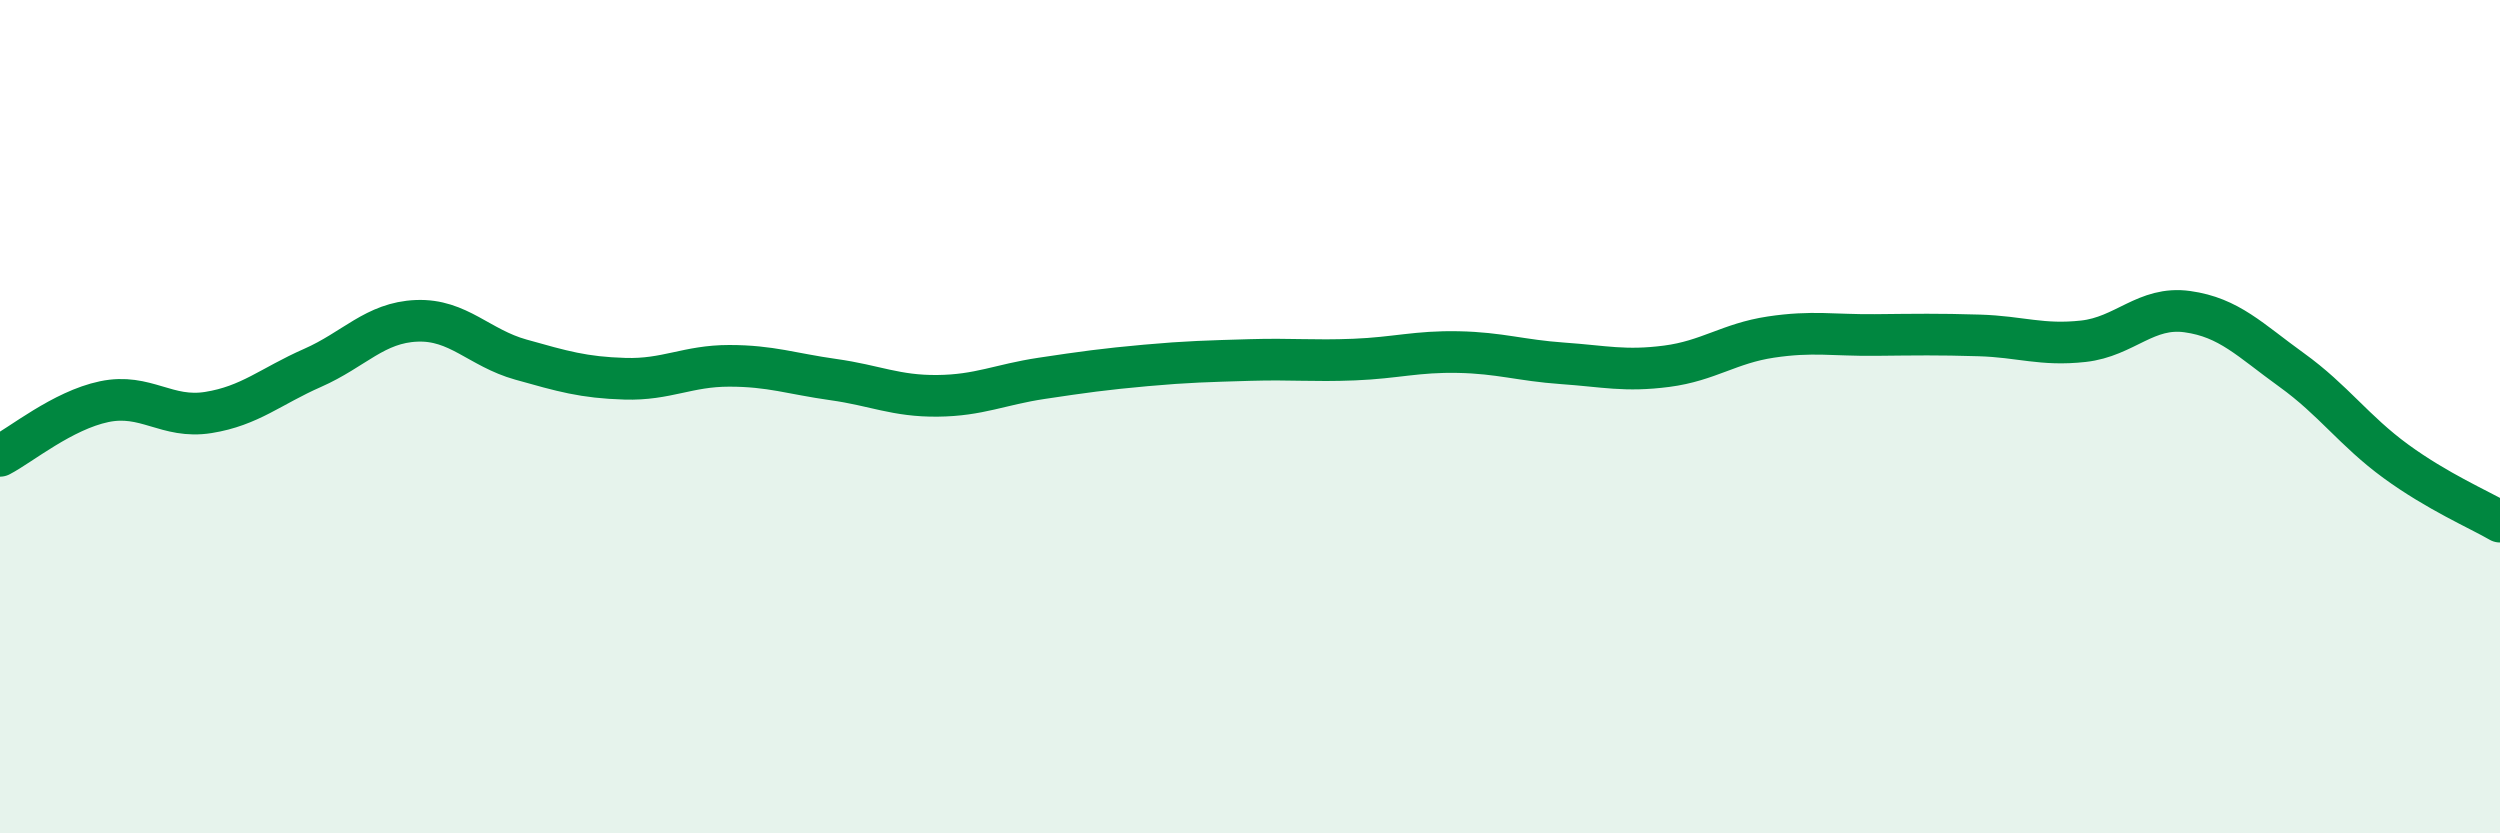 
    <svg width="60" height="20" viewBox="0 0 60 20" xmlns="http://www.w3.org/2000/svg">
      <path
        d="M 0,10.94 C 0.5,10.68 1.5,9.85 2.5,9.64 C 3.5,9.43 4,10.06 5,9.9 C 6,9.74 6.5,9.27 7.5,8.83 C 8.5,8.39 9,7.74 10,7.7 C 11,7.66 11.5,8.35 12.5,8.63 C 13.5,8.91 14,9.06 15,9.09 C 16,9.12 16.5,8.78 17.5,8.78 C 18.5,8.78 19,8.97 20,9.11 C 21,9.25 21.5,9.51 22.5,9.5 C 23.5,9.49 24,9.23 25,9.08 C 26,8.93 26.5,8.86 27.5,8.77 C 28.5,8.68 29,8.67 30,8.64 C 31,8.61 31.5,8.67 32.5,8.63 C 33.5,8.59 34,8.43 35,8.45 C 36,8.47 36.5,8.65 37.5,8.72 C 38.5,8.79 39,8.92 40,8.79 C 41,8.66 41.5,8.24 42.5,8.09 C 43.5,7.94 44,8.05 45,8.04 C 46,8.03 46.5,8.02 47.5,8.05 C 48.5,8.08 49,8.3 50,8.19 C 51,8.08 51.5,7.34 52.5,7.48 C 53.5,7.62 54,8.16 55,8.88 C 56,9.6 56.5,10.34 57.5,11.07 C 58.5,11.8 59.5,12.23 60,12.52L60 20L0 20Z"
        fill="#008740"
        opacity="0.1"
        stroke-linecap="round"
        stroke-linejoin="round"
      />
      <path
        d="M 0,10.94 C 0.5,10.68 1.5,9.85 2.5,9.64 C 3.5,9.43 4,10.06 5,9.9 C 6,9.74 6.5,9.27 7.5,8.83 C 8.5,8.39 9,7.74 10,7.7 C 11,7.66 11.5,8.35 12.5,8.63 C 13.5,8.91 14,9.06 15,9.09 C 16,9.12 16.5,8.78 17.5,8.78 C 18.5,8.78 19,8.97 20,9.11 C 21,9.25 21.5,9.51 22.5,9.5 C 23.5,9.49 24,9.23 25,9.08 C 26,8.93 26.5,8.86 27.5,8.77 C 28.5,8.68 29,8.67 30,8.64 C 31,8.61 31.5,8.67 32.5,8.63 C 33.5,8.59 34,8.43 35,8.45 C 36,8.47 36.5,8.65 37.5,8.72 C 38.5,8.79 39,8.92 40,8.79 C 41,8.66 41.5,8.24 42.5,8.09 C 43.5,7.94 44,8.05 45,8.04 C 46,8.03 46.5,8.02 47.5,8.05 C 48.5,8.08 49,8.3 50,8.19 C 51,8.08 51.5,7.34 52.5,7.48 C 53.5,7.62 54,8.16 55,8.88 C 56,9.6 56.5,10.34 57.5,11.07 C 58.5,11.8 59.5,12.23 60,12.52"
        stroke="#008740"
        stroke-width="1"
        fill="none"
        stroke-linecap="round"
        stroke-linejoin="round"
      />
    </svg>
  